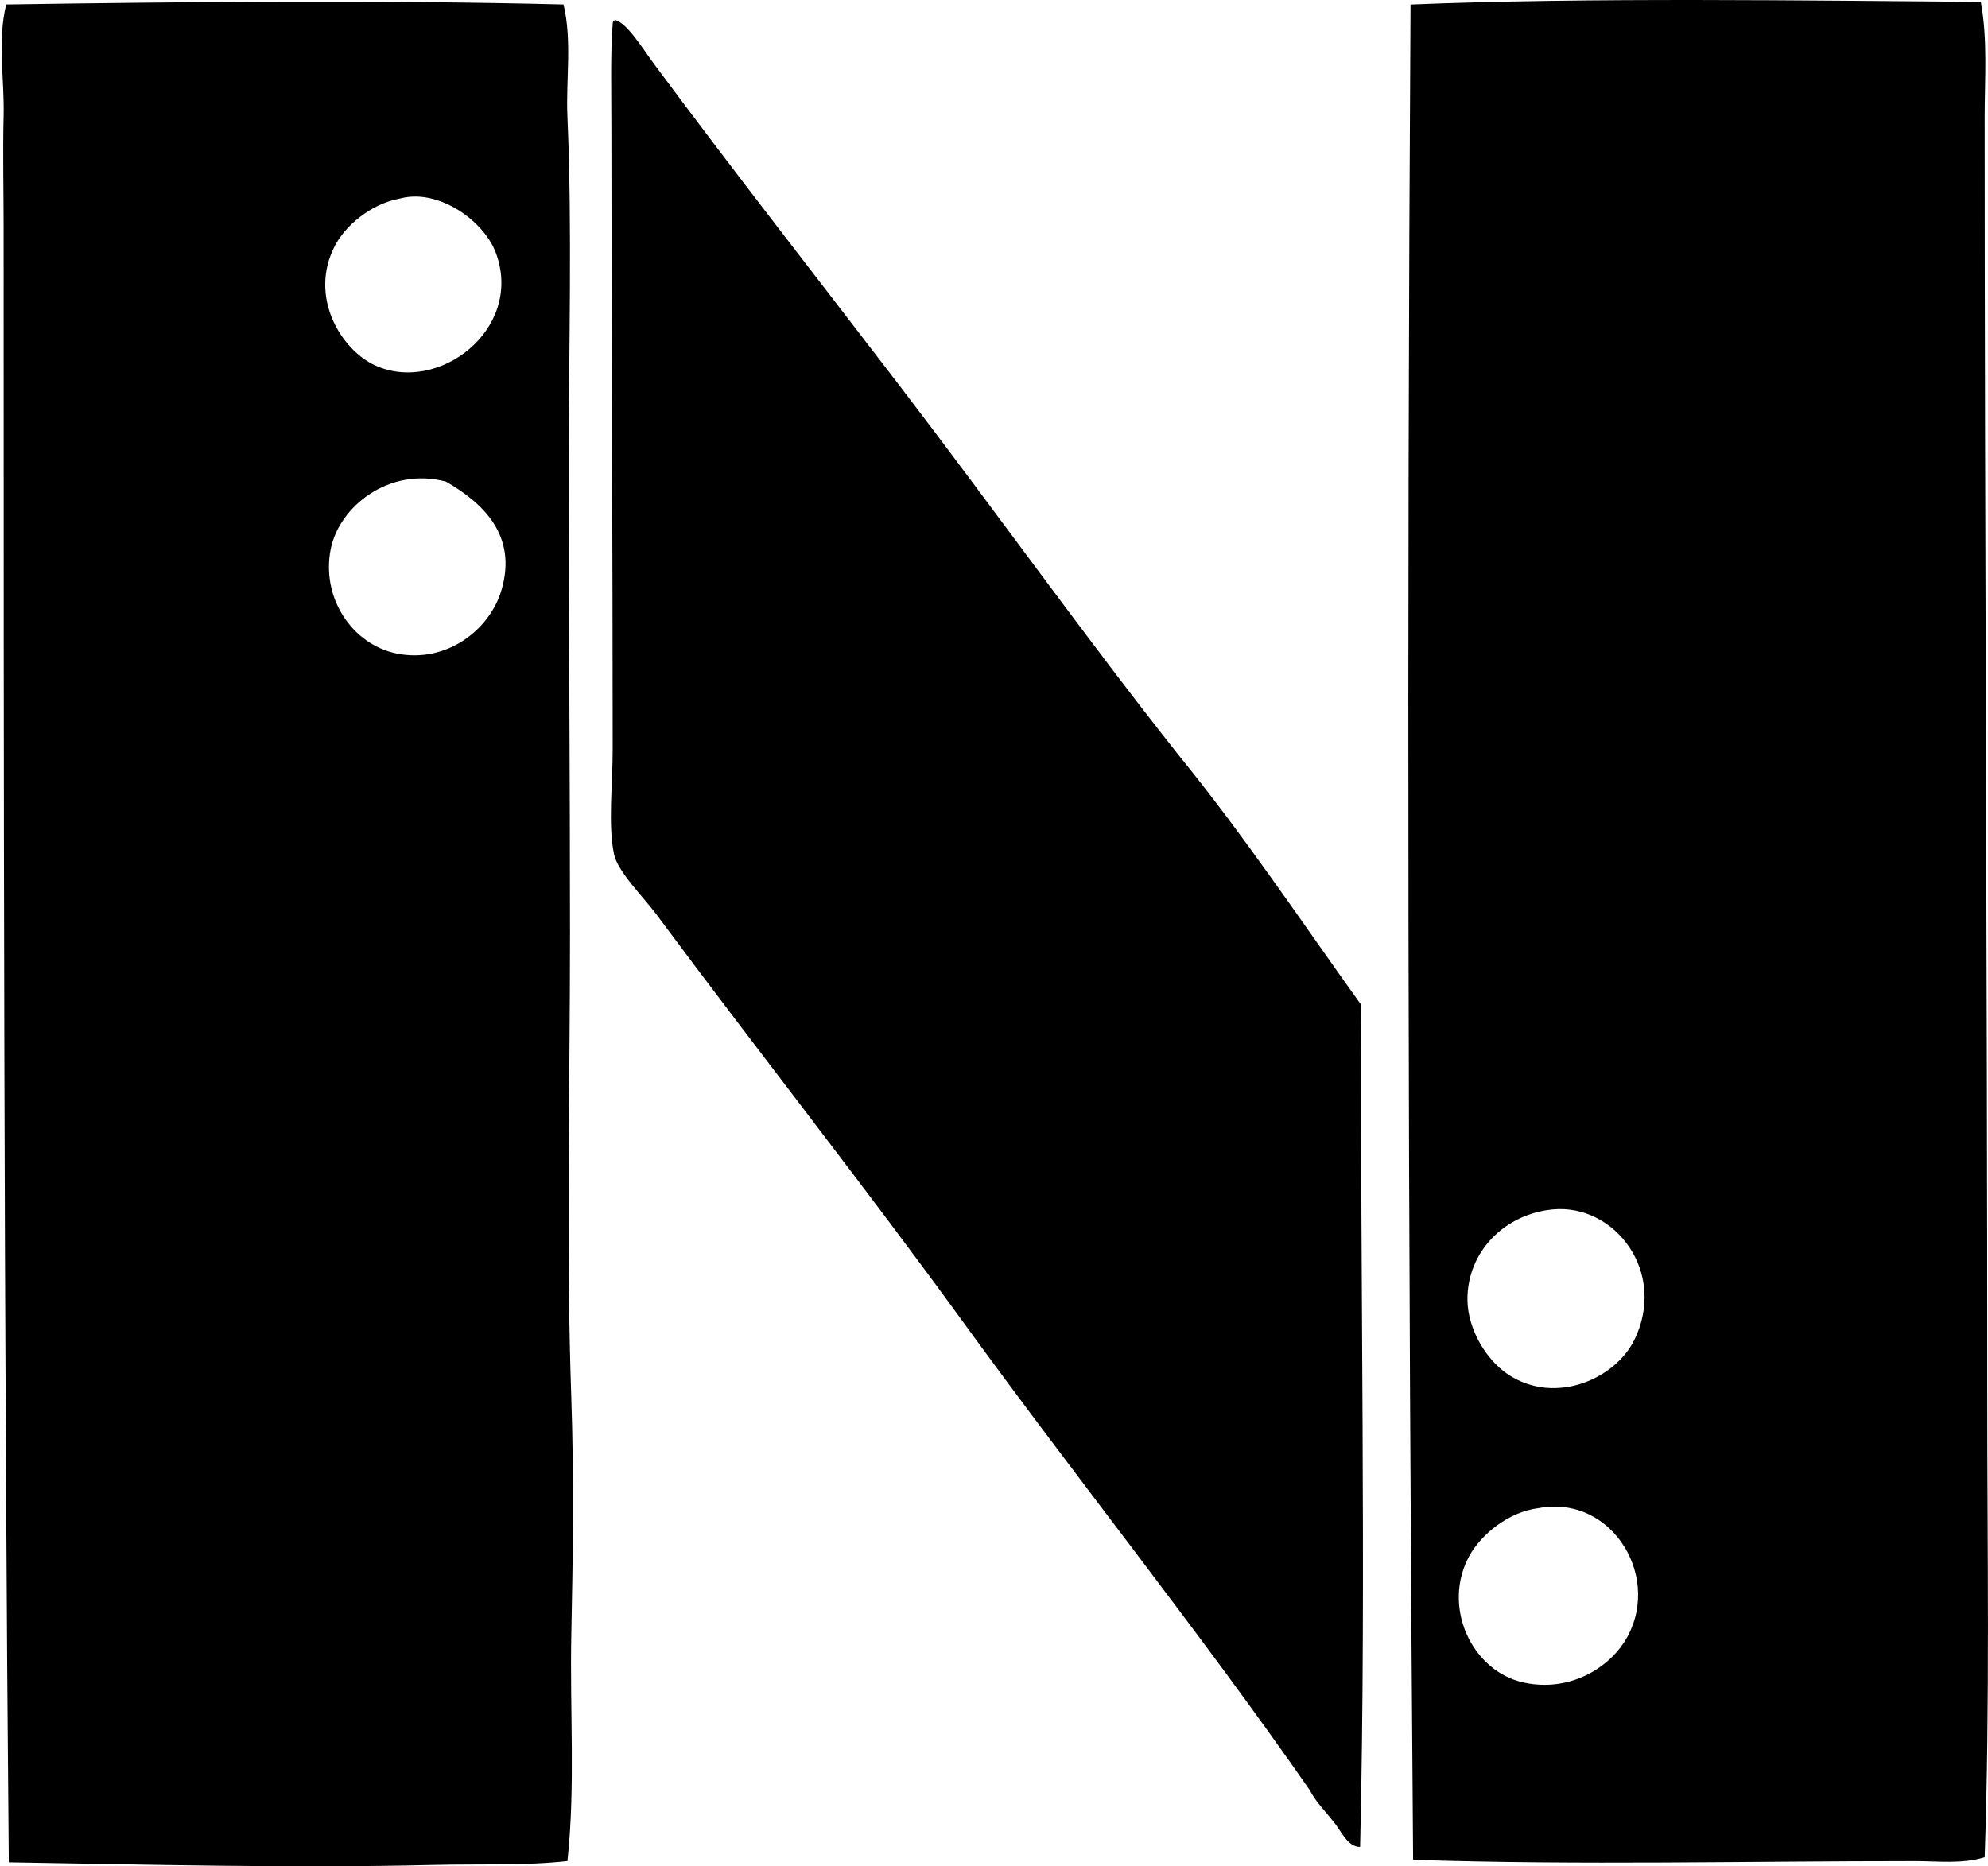 <svg xmlns="http://www.w3.org/2000/svg" width="213" height="200" fill="none" viewBox="0 0 213 200">
  <path fill="#000" fill-rule="evenodd" d="M212.23.202c.749 4.042.414 8.22.416 12.335 0 44.936.278 90.595.278 136.748-.003 16.633.292 33.276-.278 49.739-2.366.748-5.001.418-7.483.418-18.274-.002-35.705.448-53.757-.138-.543-66.381-.685-133.206-.278-198.819 18.951-.777 42.868-.418 61.102-.283Zm-55.002 139.104c.026 3.126 2.016 6.474 4.432 8.035 5.042 3.259 11.398.404 13.441-3.739 3.559-7.226-2.046-14.623-8.729-13.996-5.065.477-9.188 4.45-9.144 9.7Zm.274 27.297c-3.094 5.426.121 12.528 5.819 13.715 4.834 1.012 8.864-1.522 10.667-4.293 4.32-6.634-1.112-15.92-9.144-14.409-3.326.419-6.149 2.901-7.342 4.987ZM60.38.48c.93 3.93.24 8.009.416 12.054.526 11.93.139 24.7.139 37.268.002 16.683.138 33.487.138 50.155 0 16.633-.433 33.325.139 49.877.292 8.422.176 16.98 0 25.353-.17 8.154.448 16.273-.416 24.25-4.582.511-9.468.292-14.409.413-14.865.364-30.898-.046-45.445-.277C.416 142.181.384 82.916.387 24.449c0-4.045-.098-8.046 0-12.054C.483 8.437-.297 4.375.665.48c18.413-.286 40.34-.491 59.715 0ZM35.856 26.388c-2.794 5.455.713 11.089 4.293 12.747 6.793 3.144 15.906-3.808 13.025-11.915-.748-2.1-2.6-3.854-4.296-4.851-1.306-.766-3.603-1.728-5.958-1.11-3.236.584-5.952 2.96-7.064 5.129Zm-.416 32.42c-1.058 5.224 2.268 10.254 7.064 11.225 5.313 1.075 9.965-2.52 11.225-6.79 1.722-5.848-1.93-9.318-5.958-11.638-6.096-1.597-11.412 2.676-12.331 7.203ZM65.922 2.144c1.27.32 2.976 3.117 4.154 4.712 8.59 11.58 17.703 23.23 26.324 34.495 10.217 13.354 19.803 26.844 29.927 39.626 6.923 8.503 13.094 17.757 19.537 26.74-.173 29.306.555 60.822-.138 90.2-1.39.017-2.049-1.806-2.91-2.771-.843-1.098-1.84-2.043-2.493-3.326-11.797-16.968-24.726-33.056-37.133-50.154-10.413-14.354-21.964-29.003-32.836-43.645-1.433-1.928-4.178-4.594-4.571-6.51-.65-3.175-.139-7.393-.139-11.225 0-22.955-.138-44.555-.138-66.505 0-3.935-.11-8.11.138-11.224-.006-.237.104-.359.278-.413Z" clip-rule="evenodd"/>
</svg>
